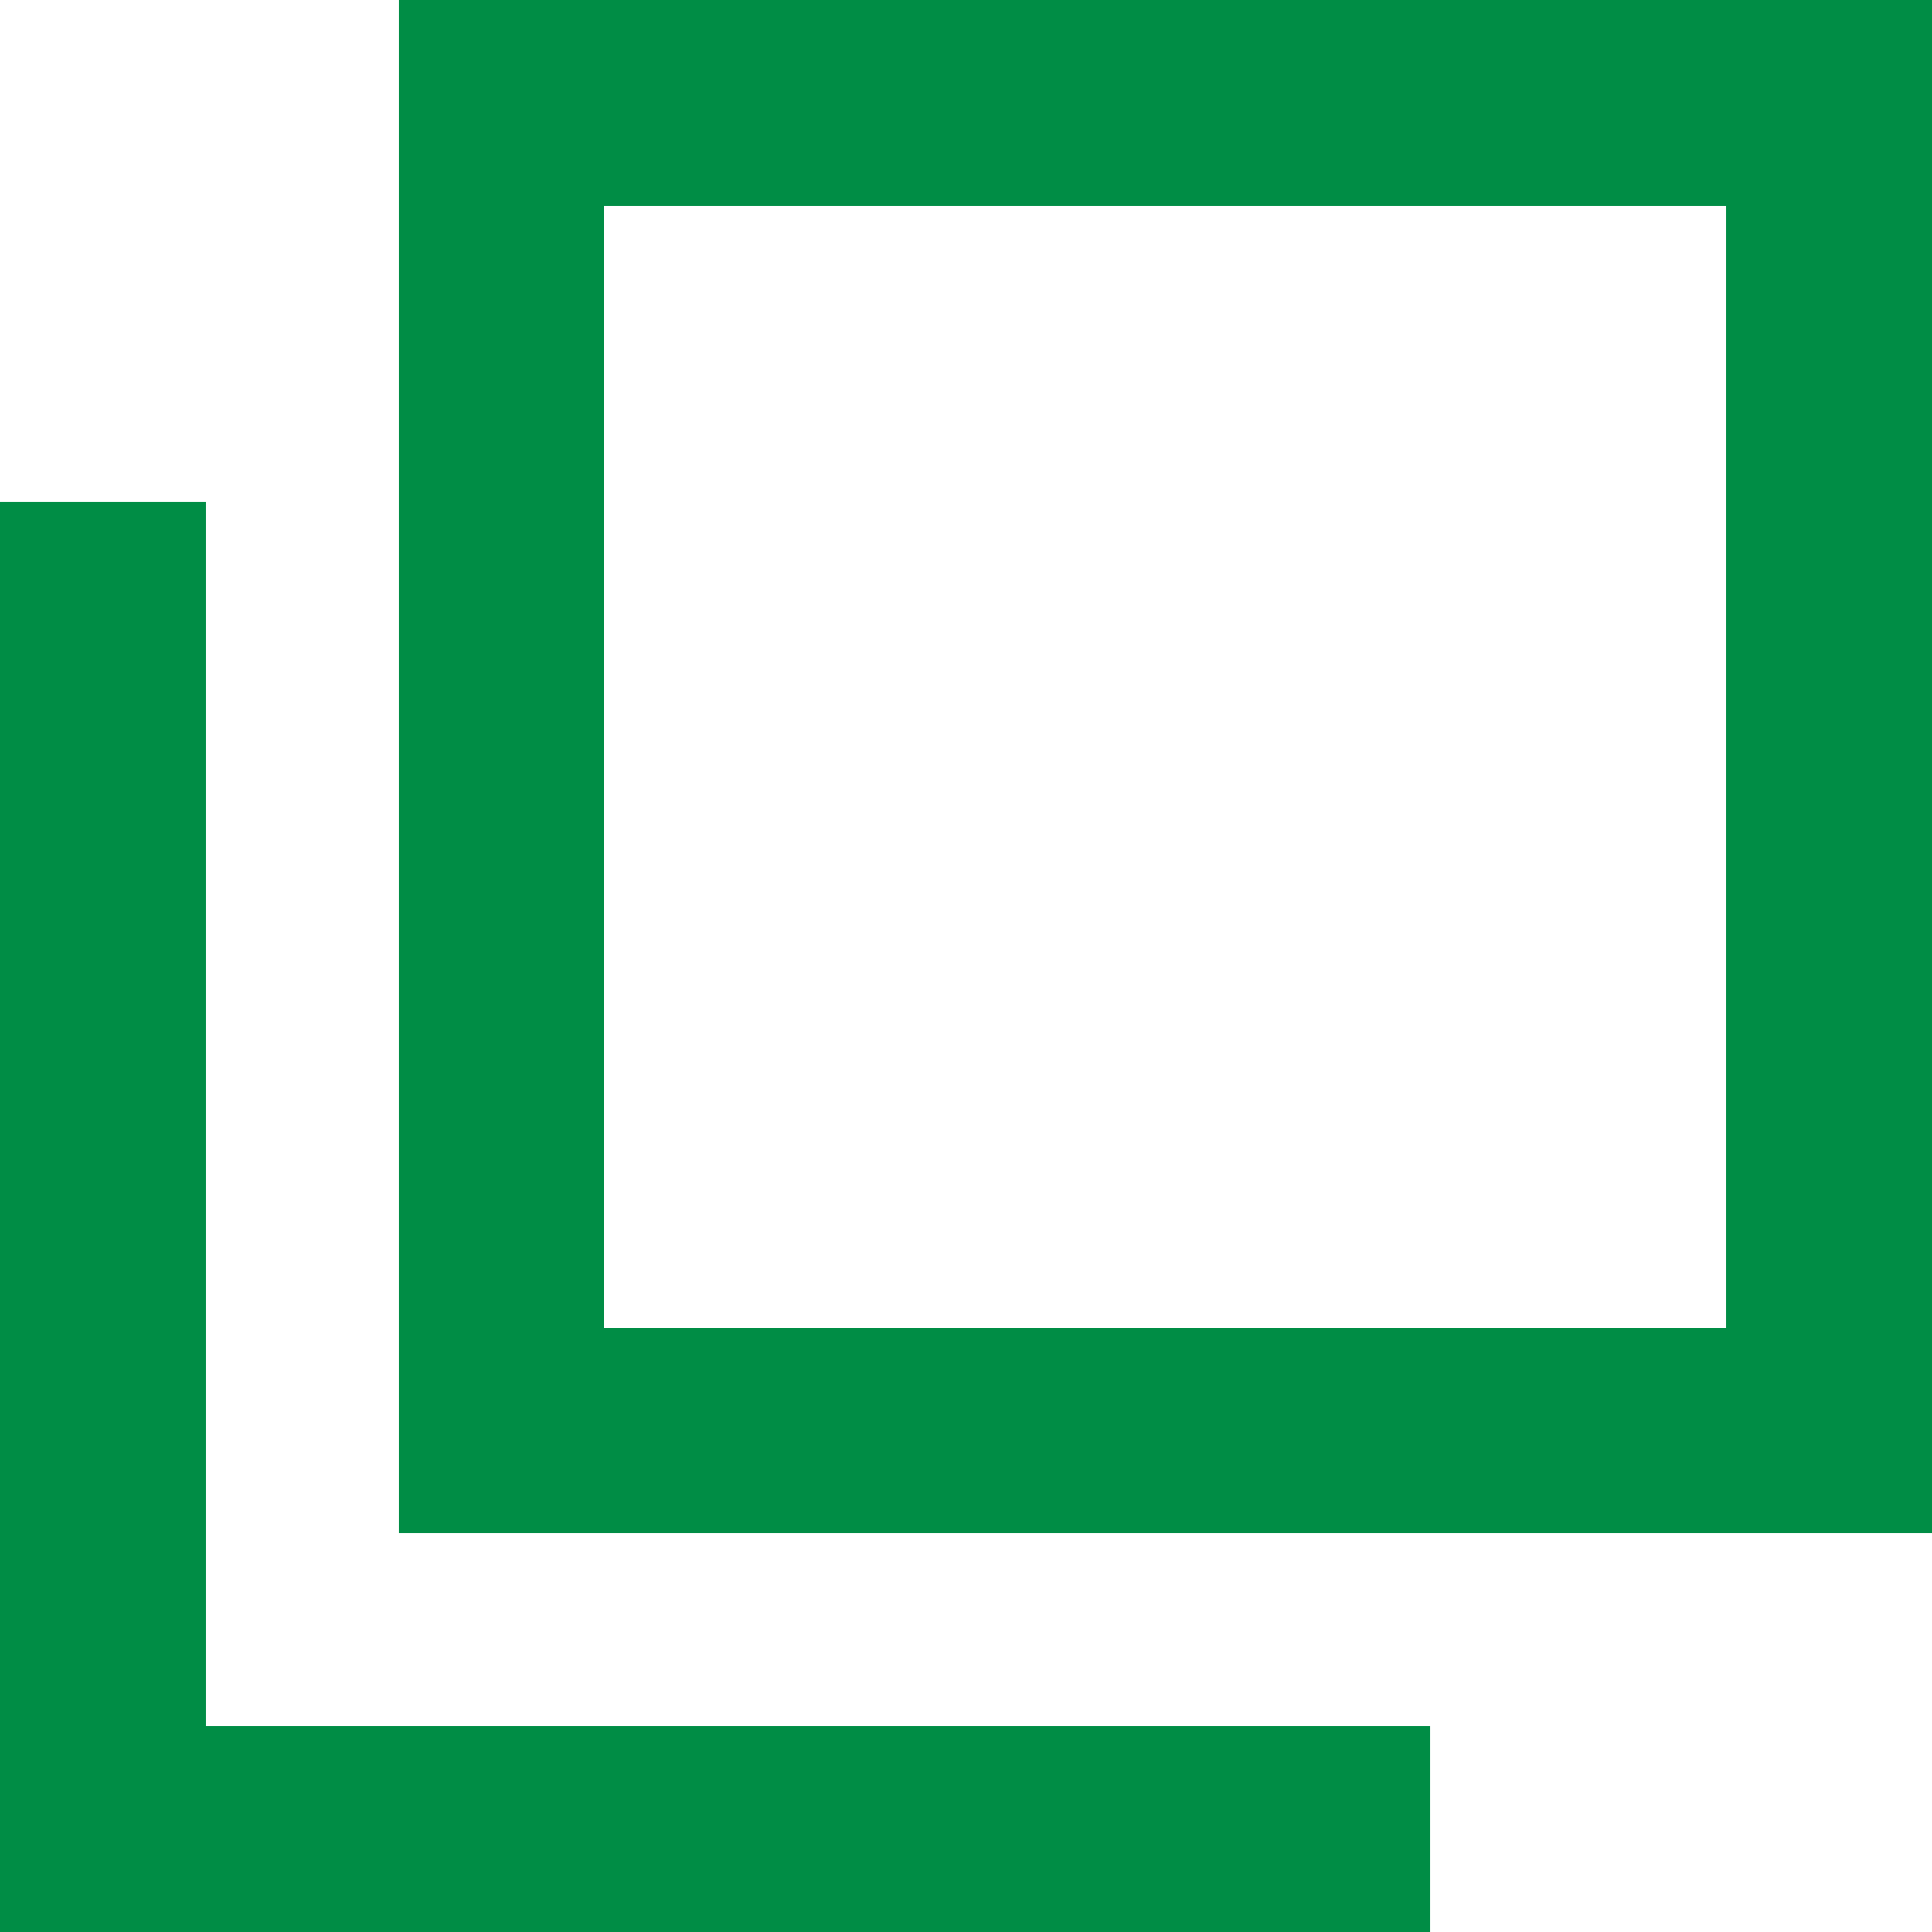 <?xml version="1.0" encoding="UTF-8"?>
<svg id="_レイヤー_2" data-name="レイヤー 2" xmlns="http://www.w3.org/2000/svg" viewBox="0 0 9.4 9.4">
  <defs>
    <style>
      .cls-1 {
        fill: none;
        stroke: #008d45;
        stroke-miterlimit: 10;
      }
    </style>
  </defs>
  <g id="_レイヤー_1-2" data-name="レイヤー 1">
    <g>
      <rect class="cls-1" x="2.44" y=".5" width="6.46" height="6.46"/>
      <polyline class="cls-1" points="6.96 8.9 .5 8.9 .5 2.44"/>
    </g>
  </g>
</svg>